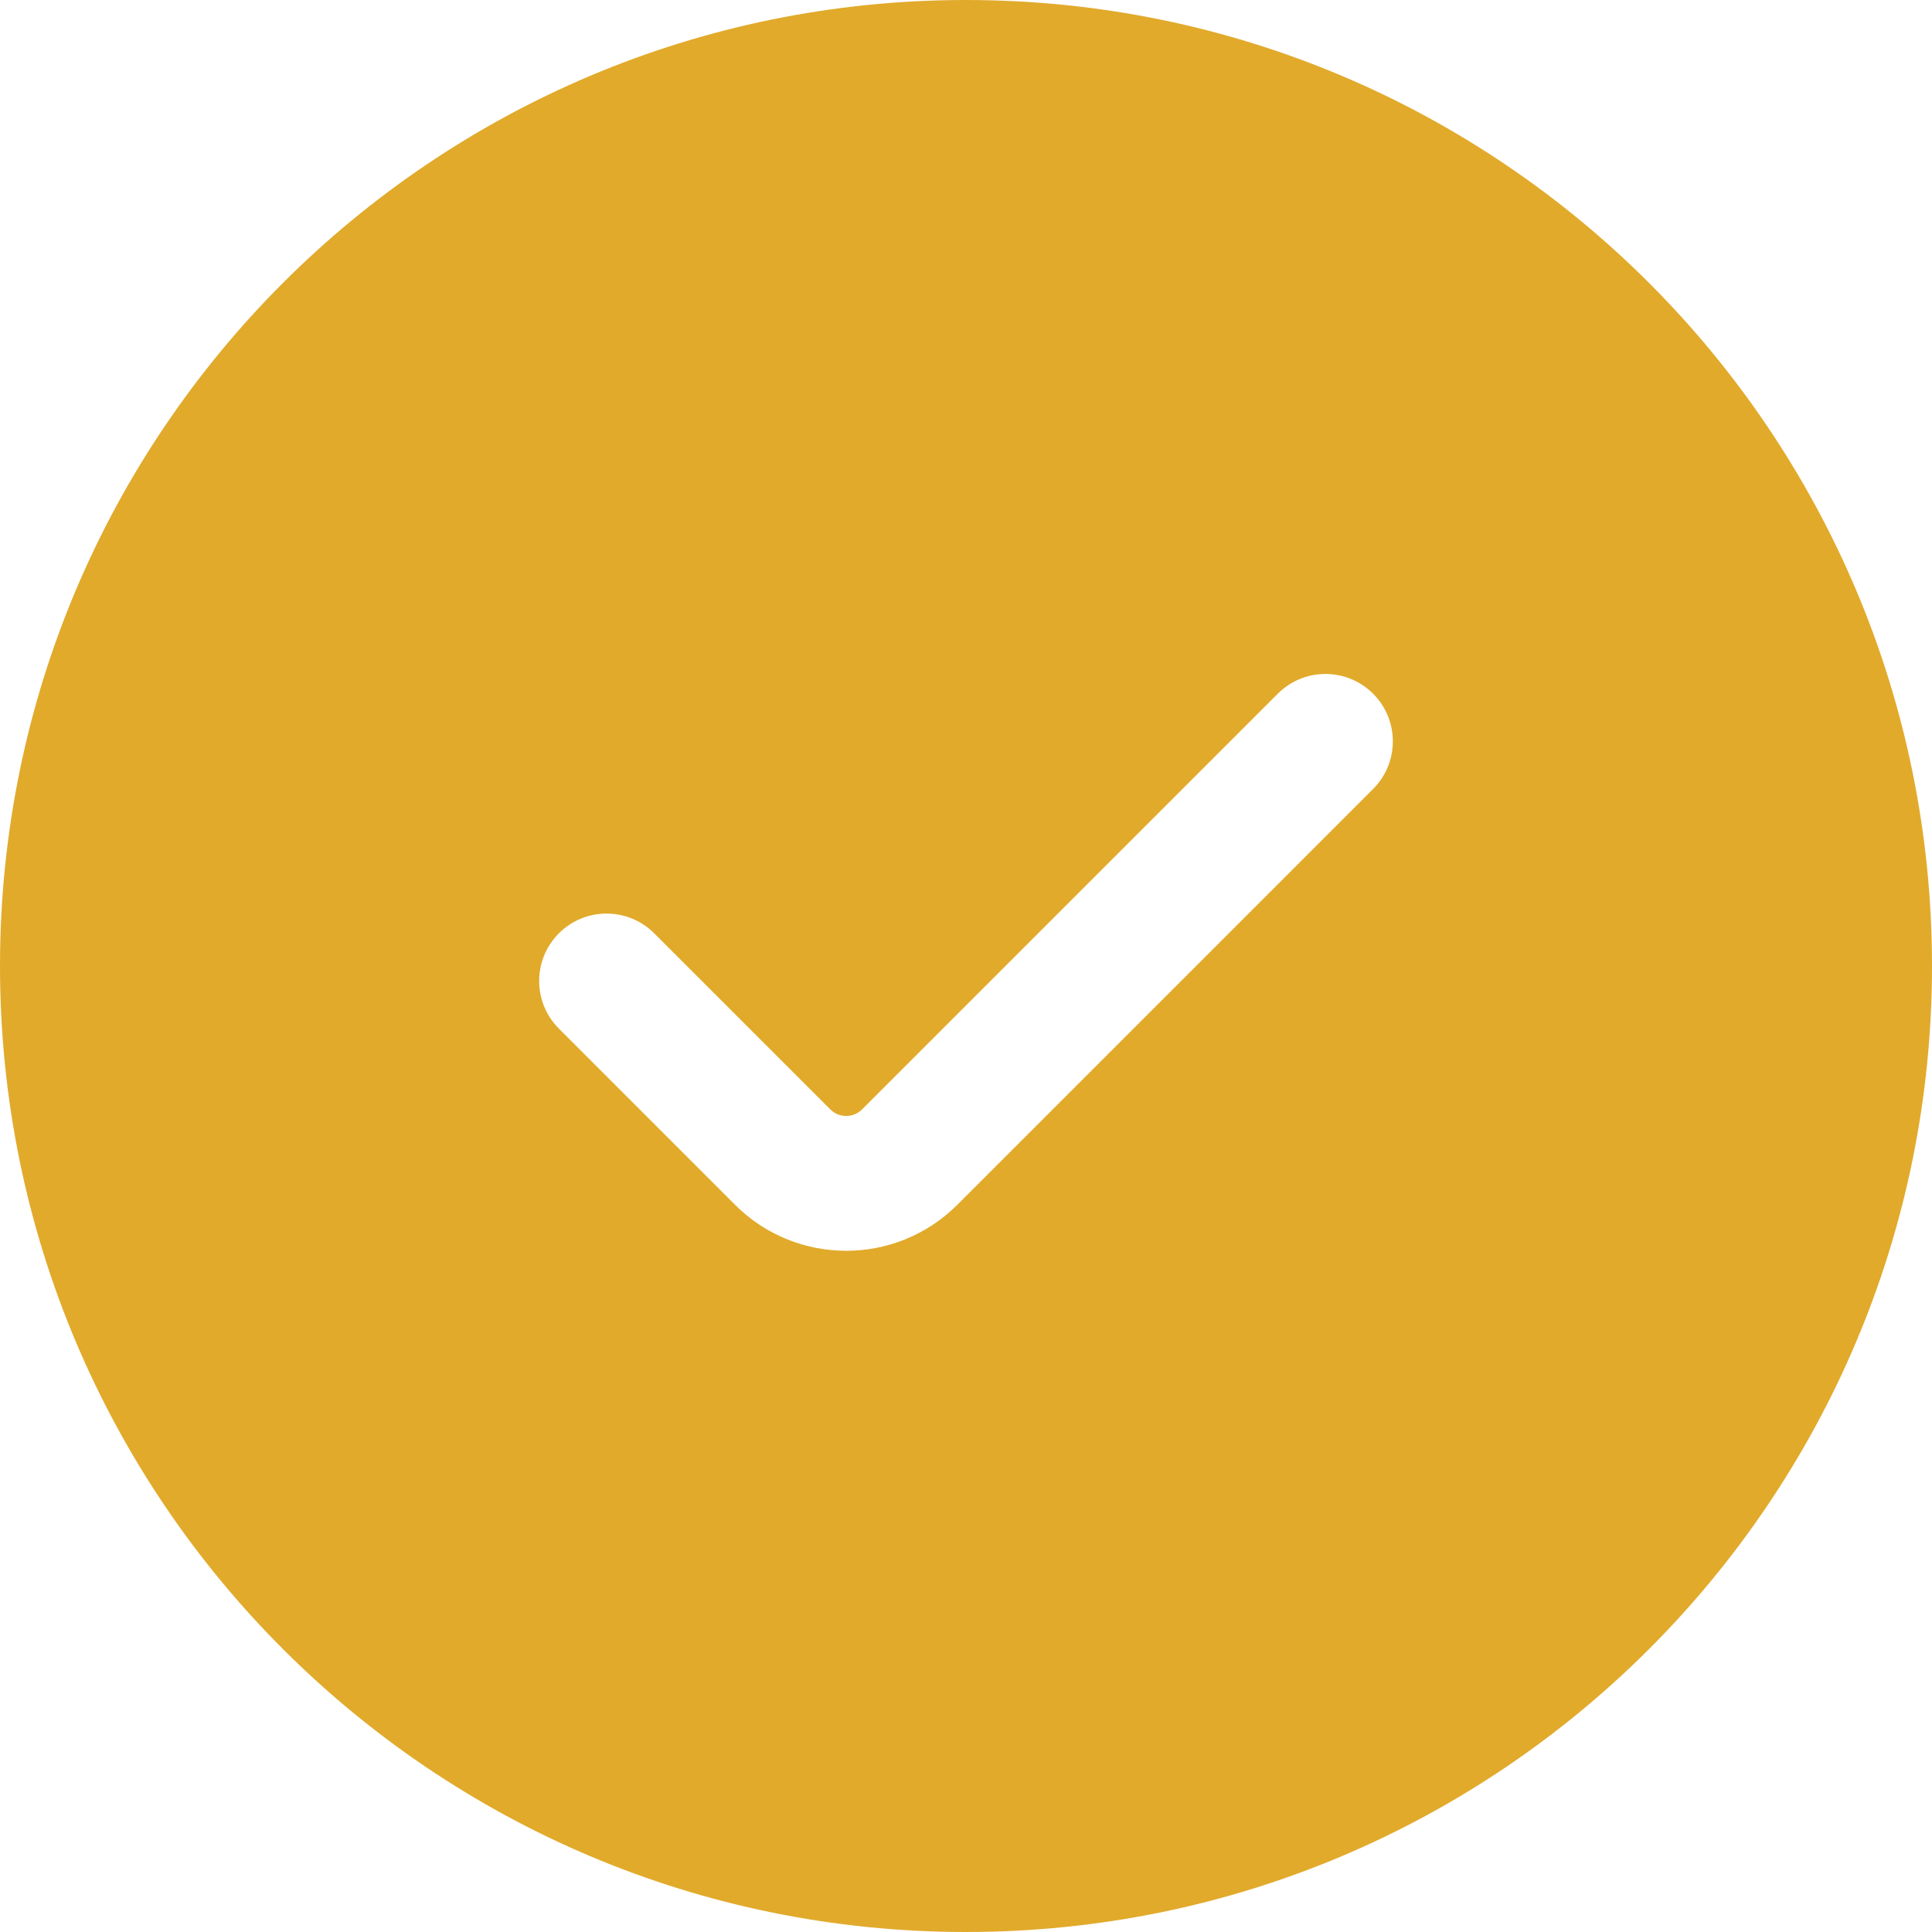 <?xml version="1.0" encoding="UTF-8"?> <svg xmlns="http://www.w3.org/2000/svg" width="120" height="120" viewBox="0 0 120 120" fill="none"> <path fill-rule="evenodd" clip-rule="evenodd" d="M60 0C26.863 0 0 26.863 0 60C0 93.137 26.863 120 60 120C93.137 120 120 93.137 120 60C120 26.863 93.137 0 60 0ZM85.285 49.006C86.92 47.372 86.92 44.721 85.285 43.087C83.651 41.452 81.001 41.452 79.366 43.087L53.545 68.907C53 69.452 52.116 69.452 51.572 68.907L40.634 57.97C39 56.335 36.349 56.335 34.714 57.97C33.08 59.605 33.08 62.255 34.714 63.89L45.651 74.828C49.466 78.642 55.65 78.642 59.465 74.828L85.285 49.006Z" fill="#E1AA2B"></path> </svg> 